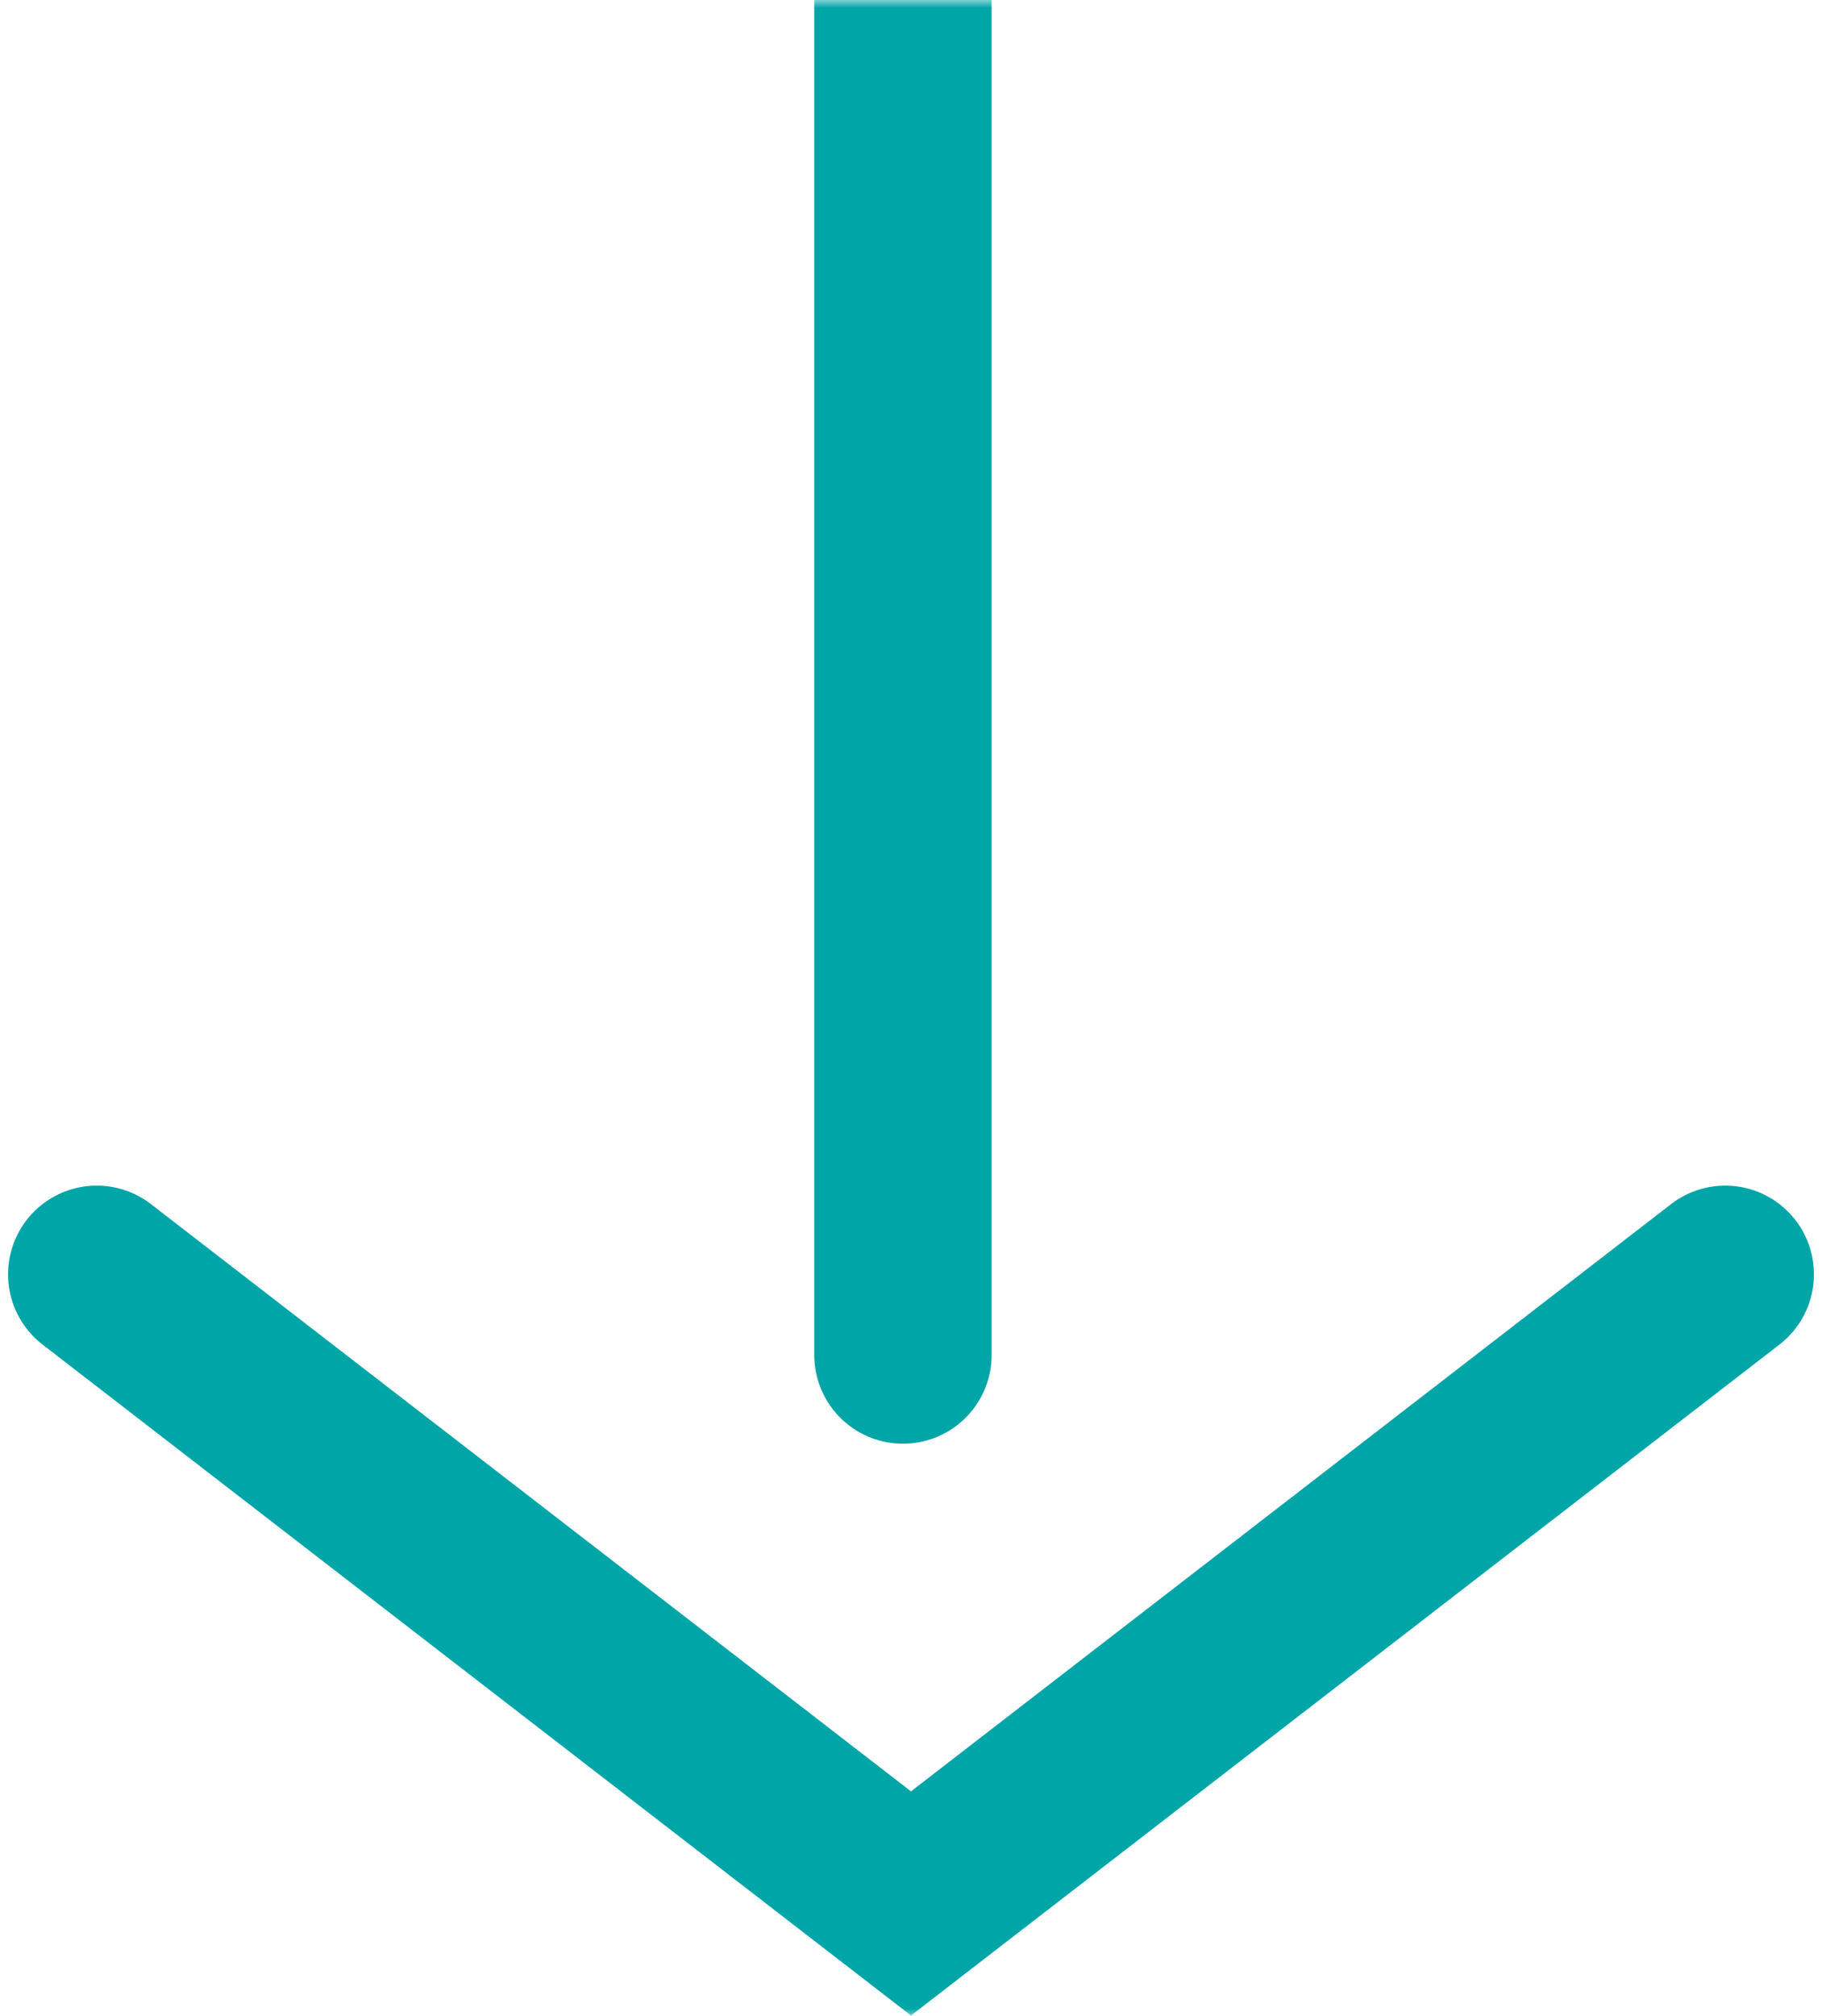 <svg width="113" height="125" viewBox="0 0 113 125" fill="none" xmlns="http://www.w3.org/2000/svg">
<mask id="mask0_494_30246" style="mask-type:alpha" maskUnits="userSpaceOnUse" x="0" y="0" width="113" height="125">
<rect width="113" height="125" fill="#D9D9D9"/>
</mask>
<g mask="url(#mask0_494_30246)">
<path d="M6 79L56.5 118L107 79" stroke="#00A5A8" stroke-width="11" stroke-linecap="round"/>
<path d="M56 -5V84" stroke="#00A5A8" stroke-width="11" stroke-linecap="round"/>
</g>
</svg>

